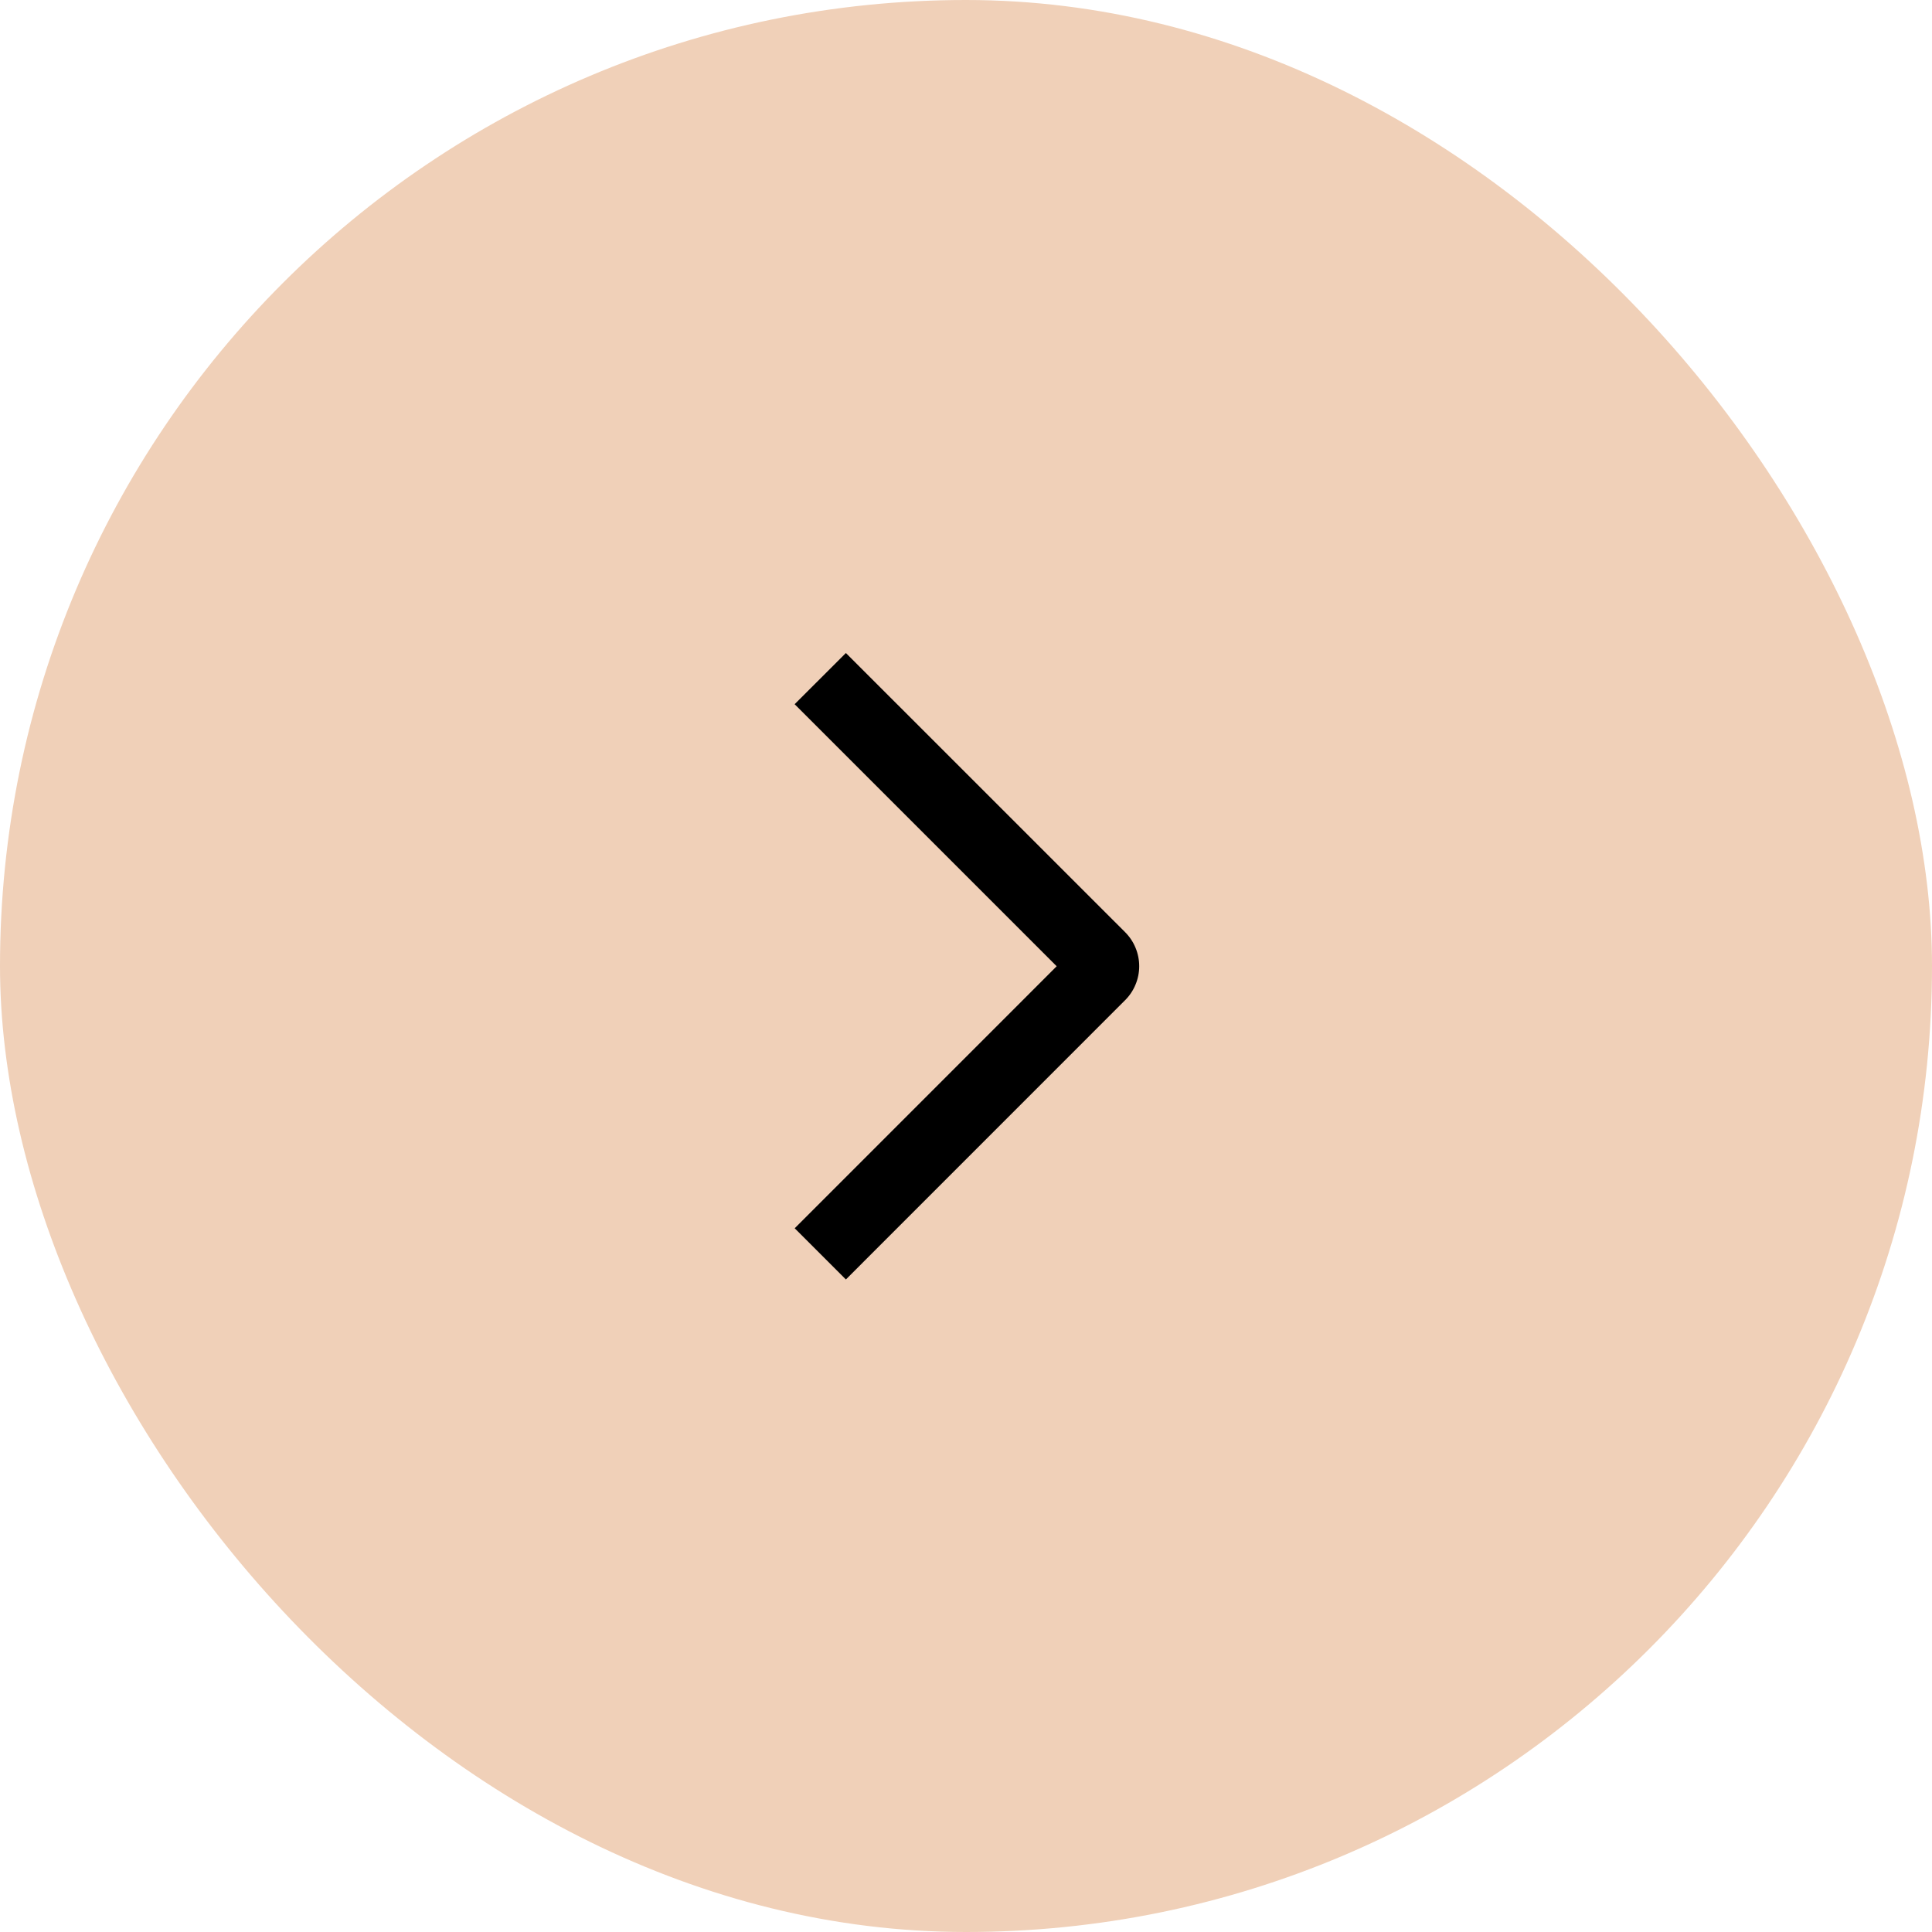 <?xml version="1.0" encoding="UTF-8"?> <svg xmlns="http://www.w3.org/2000/svg" width="60" height="60" viewBox="0 0 60 60" fill="none"><rect width="60" height="60" rx="30" fill="#F0D0B8"></rect><path d="M24.678 21.87L26.27 20.28L34.938 28.946C35.078 29.085 35.189 29.25 35.264 29.432C35.34 29.614 35.379 29.809 35.379 30.006C35.379 30.203 35.34 30.398 35.264 30.579C35.189 30.761 35.078 30.927 34.938 31.065L26.27 39.735L24.68 38.145L32.816 30.008L24.678 21.87Z" fill="black"></path></svg> 